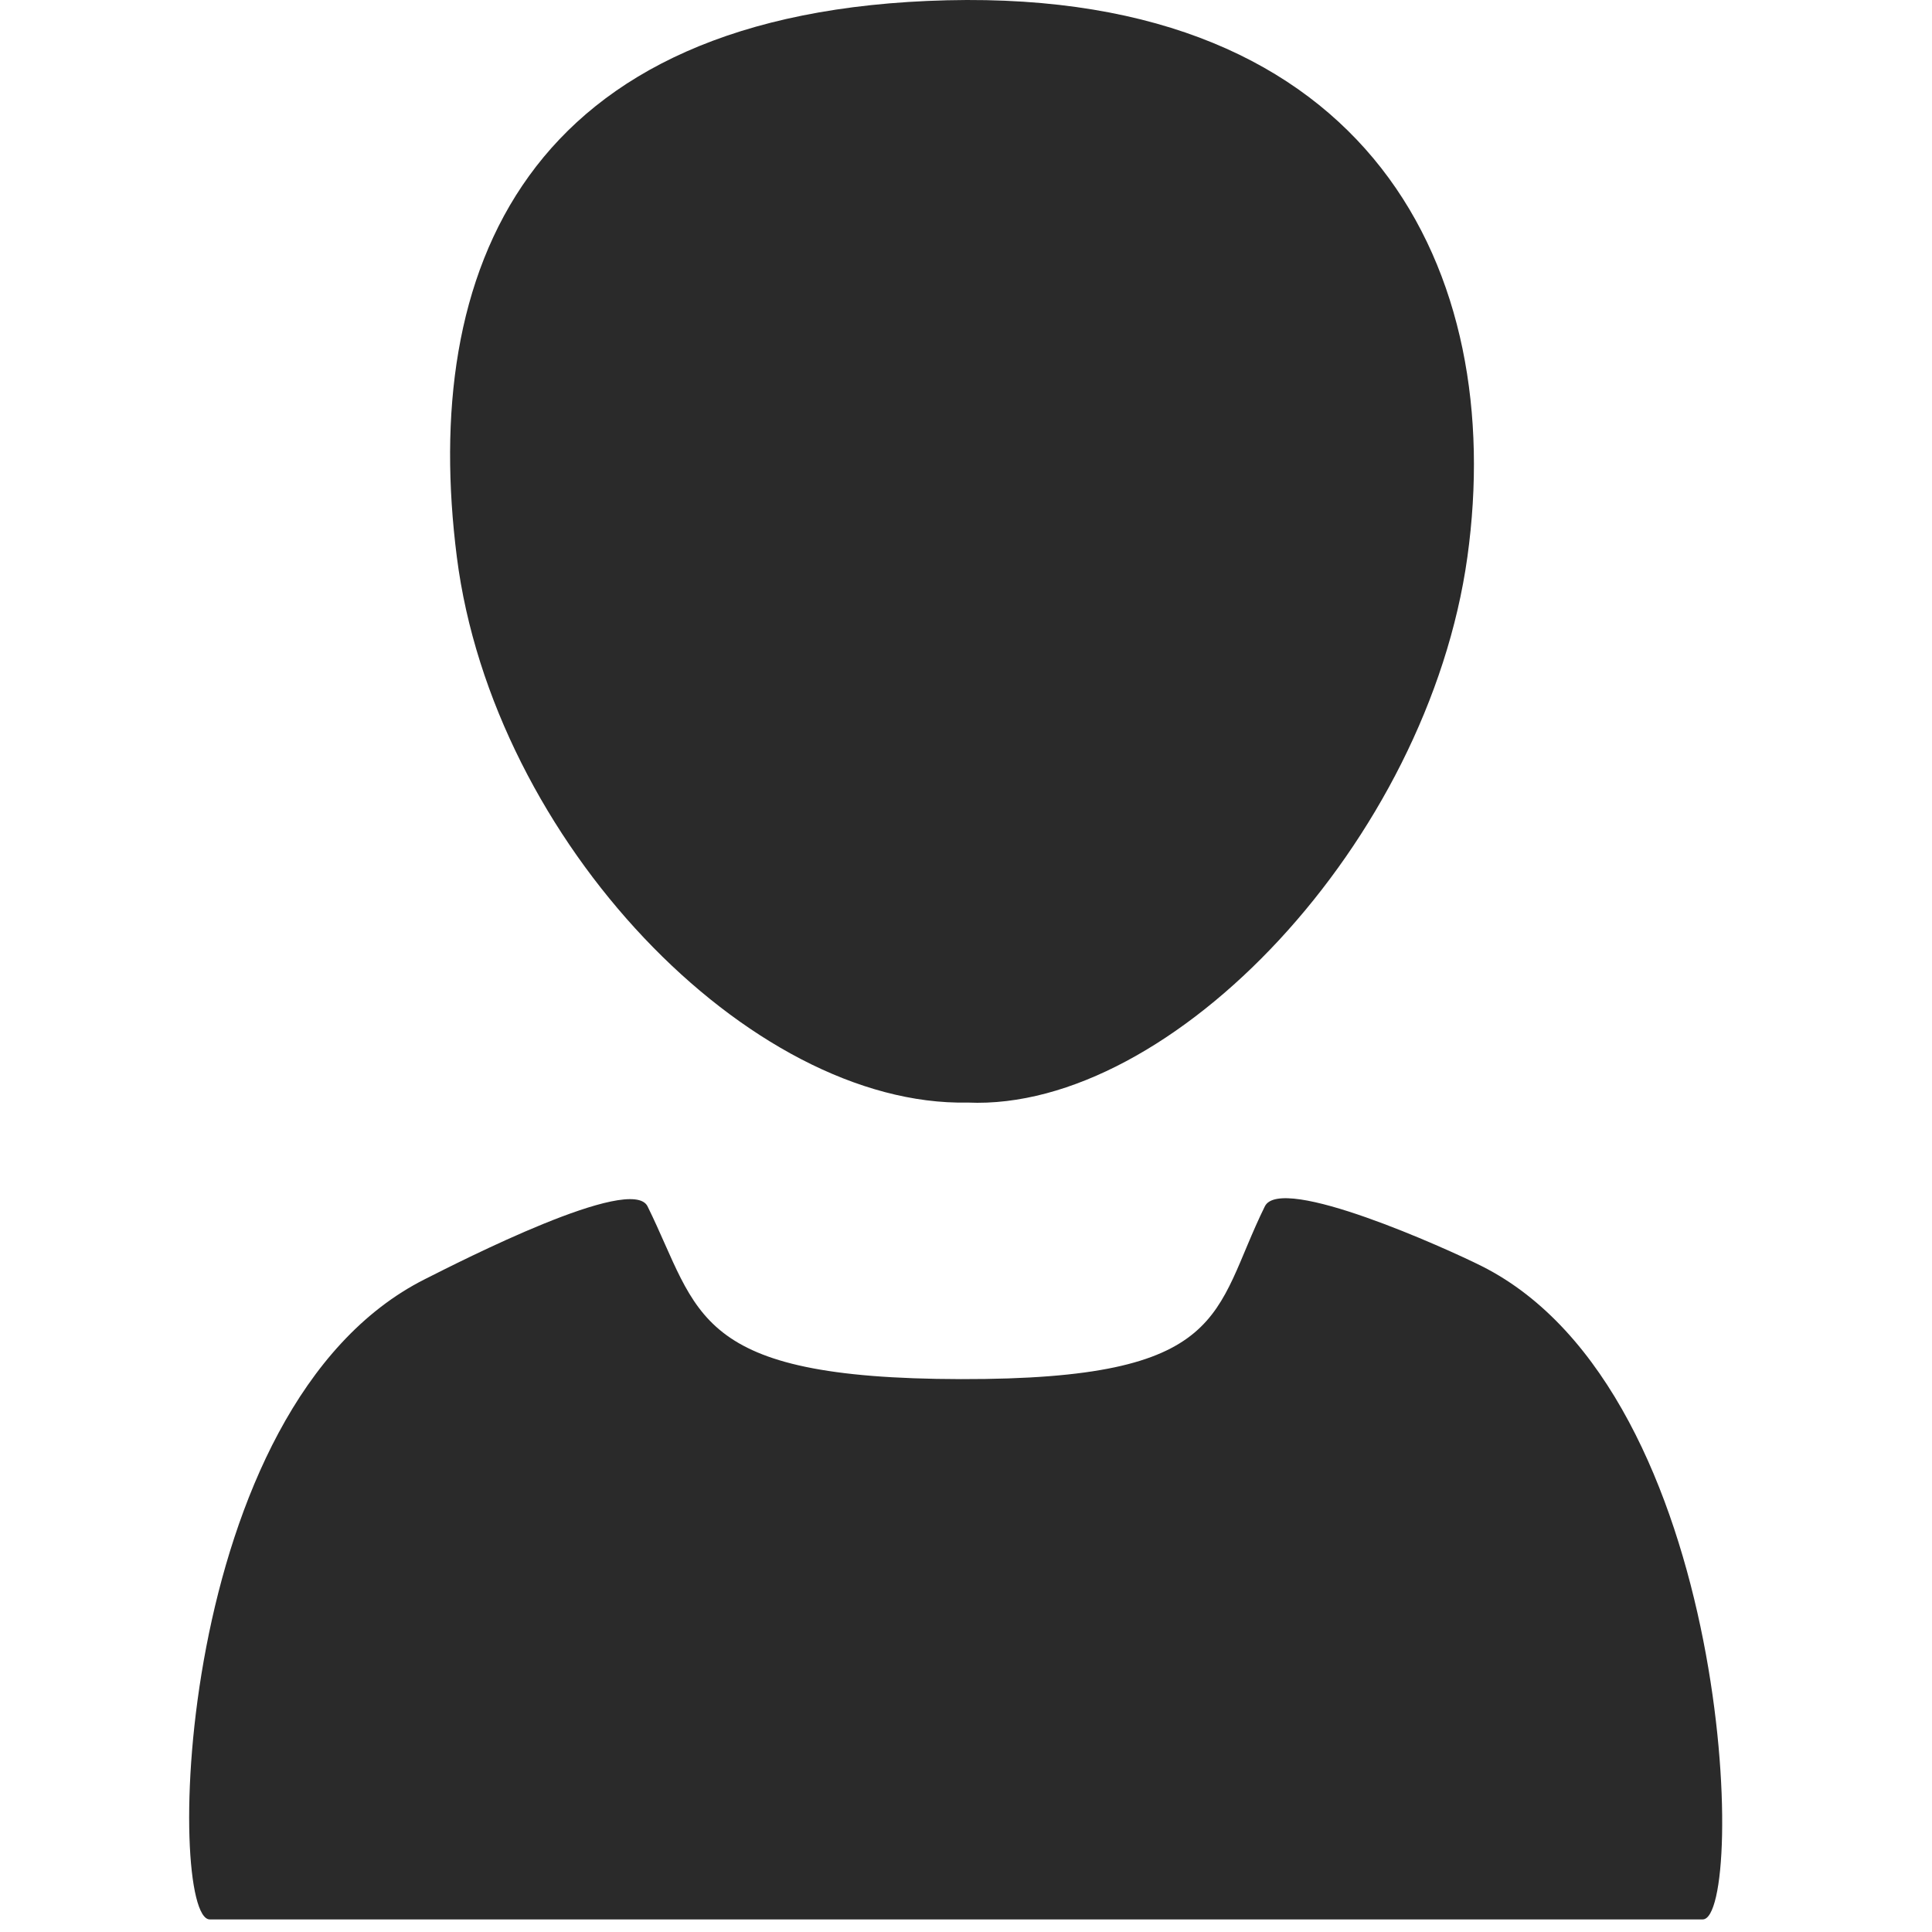 <svg xmlns="http://www.w3.org/2000/svg" xmlns:xlink="http://www.w3.org/1999/xlink" width="35" height="35" viewBox="0 0 35 35">
  <defs>
    <clipPath id="clip-akun">
      <rect width="35" height="35"/>
    </clipPath>
  </defs>
  <g id="akun" clip-path="url(#clip-akun)">
    <g id="Group_29" data-name="Group 29" transform="translate(3.426 0)">
      <path id="Path_65" data-name="Path 65" d="M8.546-1.013C16.239-1.2,18.69,3.921,17.973,9.073S12.62,19.119,8.921,18.956c-3.943.081-8.6-4.732-9.255-9.884S.852-.825,8.546-1.013Z" transform="translate(5.184 1.018)" fill="#2a2a2a"/>
      <g id="Group_30" data-name="Group 30" transform="translate(0 21.707)">
        <path id="Path_48" data-name="Path 48" d="M-2.337,34.826c-.628-.315-3.635-1.673-3.927-1.082-.951,1.93-.627,3.139-5.506,3.13s-4.726-1.2-5.677-3.13c-.291-.591-3.4,1-4.031,1.318-4.578,2.3-4.69,11.6-3.9,11.6H1.668C2.457,46.661,2.241,37.127-2.337,34.826Z" transform="translate(25.752 -33.597)" fill="#2a2a2a"/>
      </g>
    </g>
  </g>
</svg>
